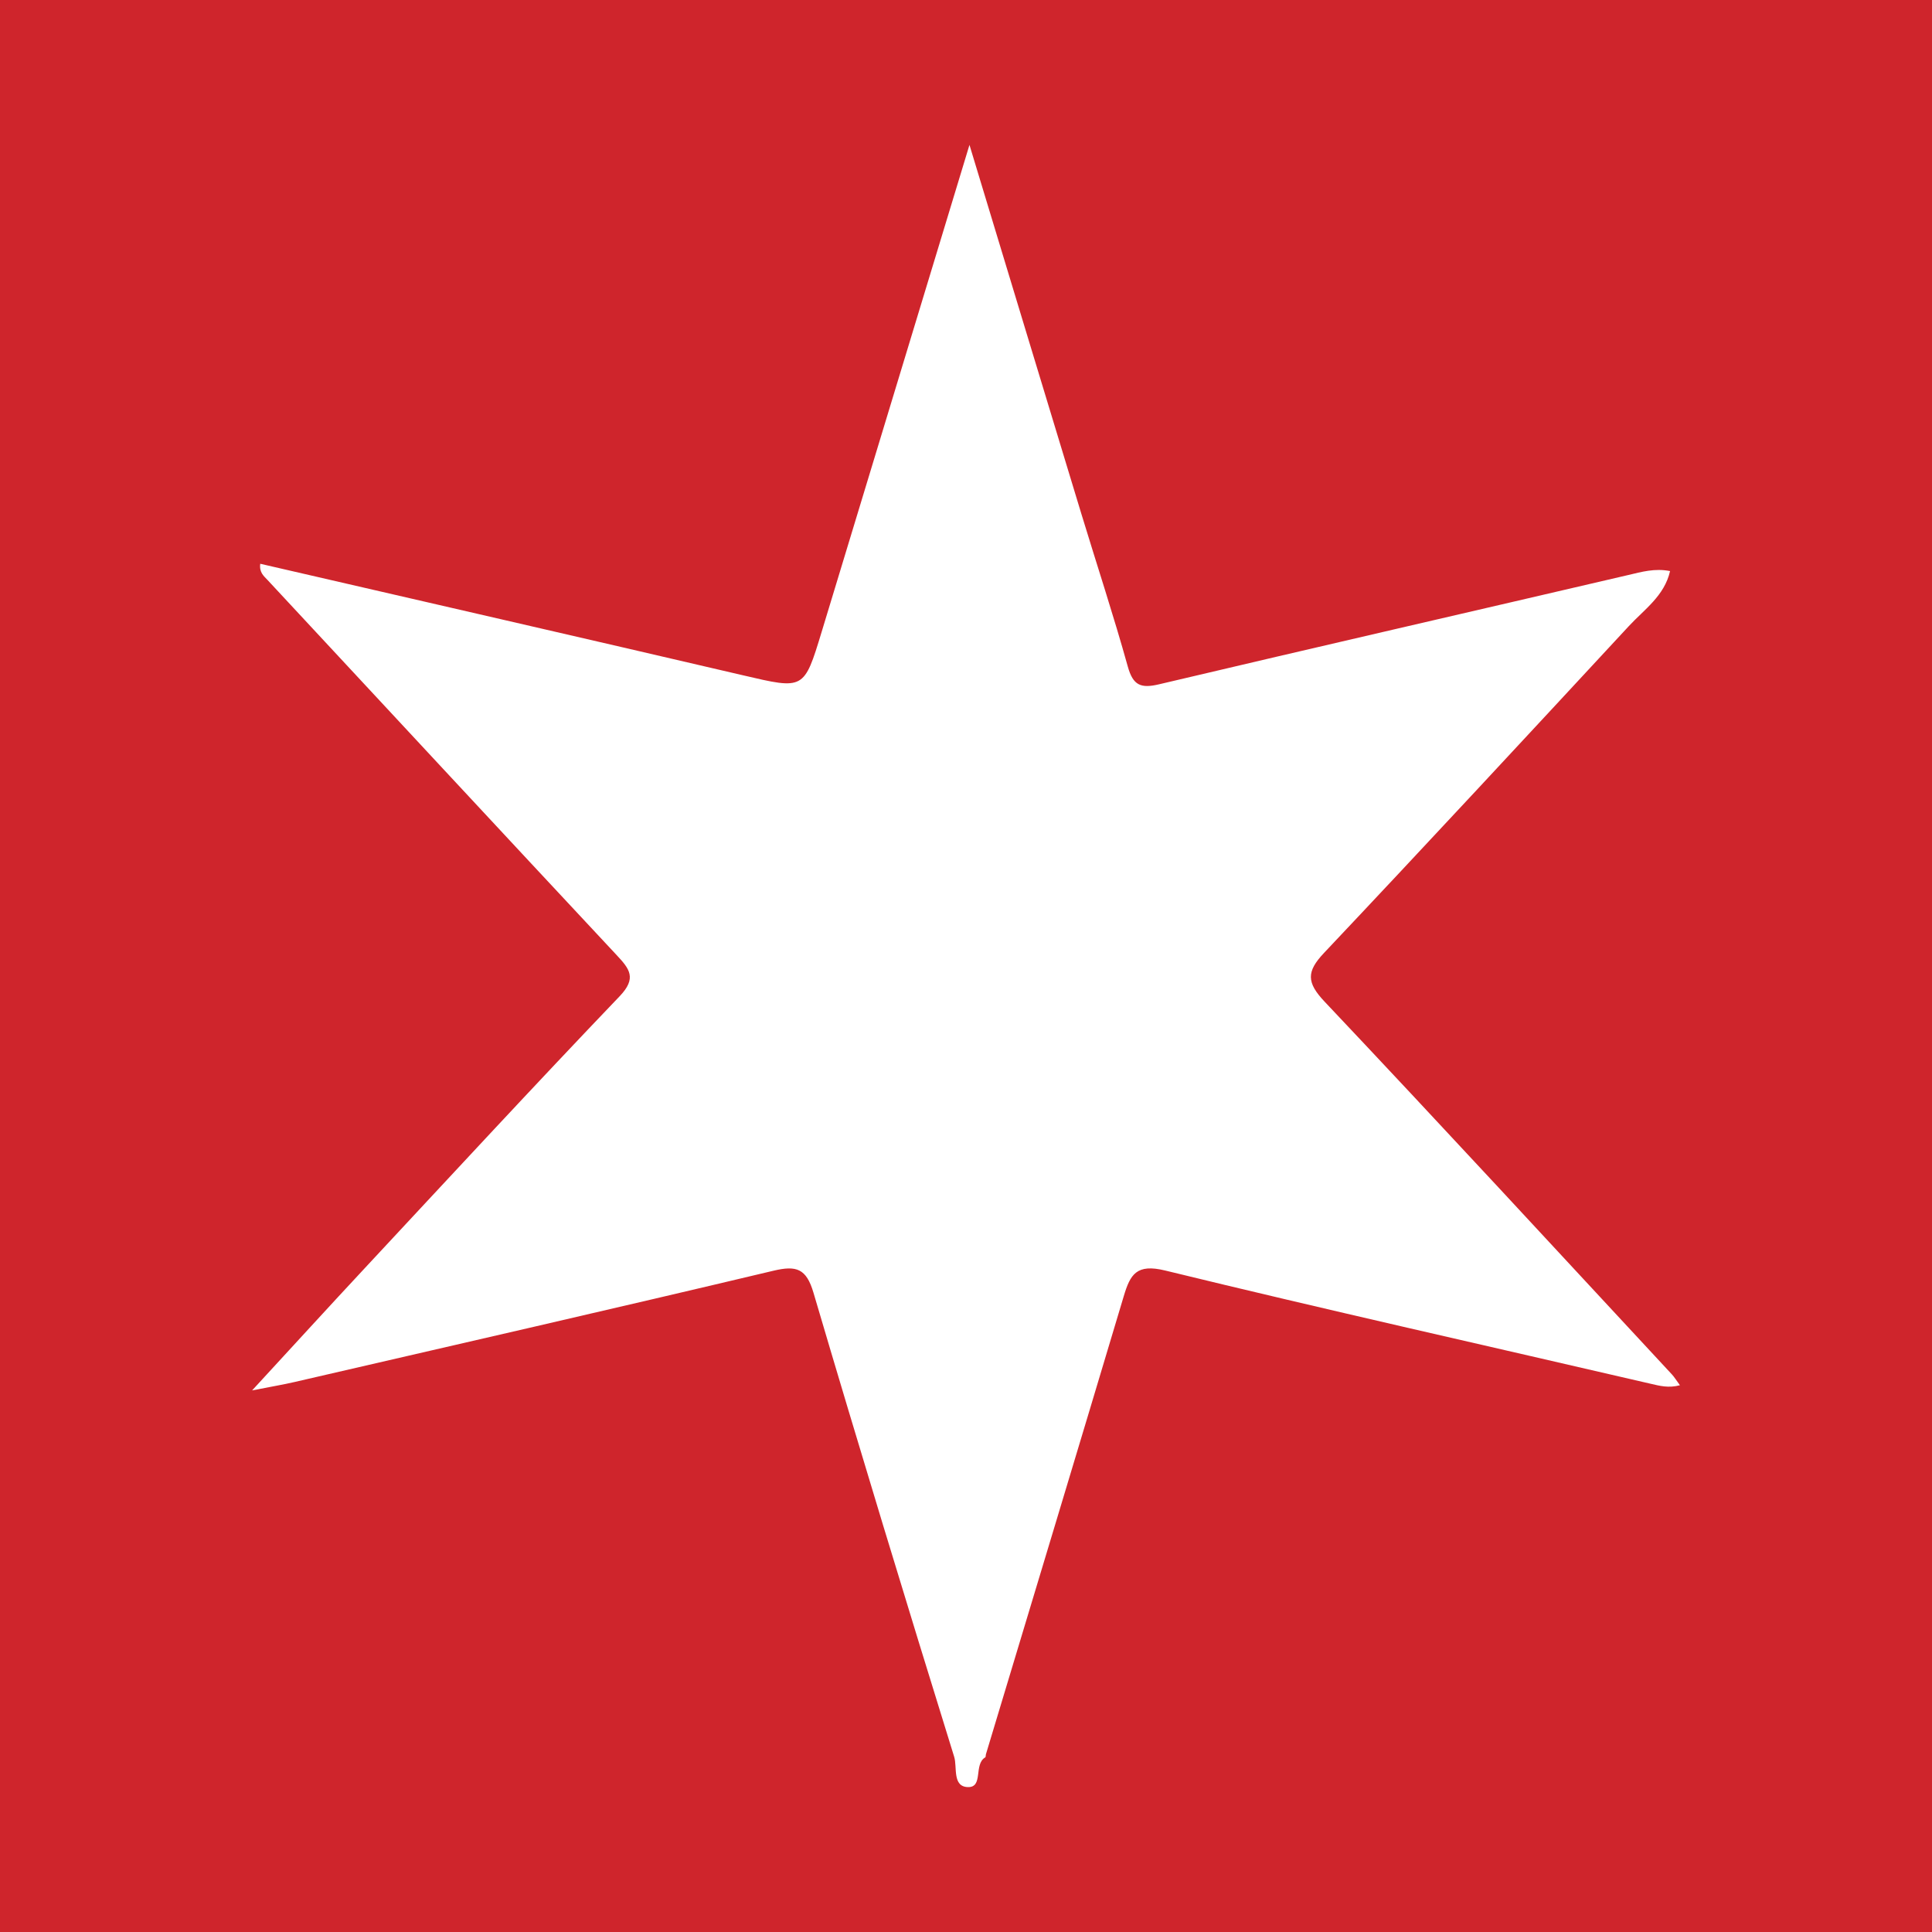 <?xml version="1.0" encoding="utf-8"?>
<!-- Generator: Adobe Illustrator 17.0.0, SVG Export Plug-In . SVG Version: 6.00 Build 0)  -->
<!DOCTYPE svg PUBLIC "-//W3C//DTD SVG 1.1//EN" "http://www.w3.org/Graphics/SVG/1.1/DTD/svg11.dtd">
<svg version="1.1" id="Layer_1" xmlns="http://www.w3.org/2000/svg" xmlns:xlink="http://www.w3.org/1999/xlink" x="0px" y="0px"
	 width="200px" height="200px" viewBox="0 0 200 200" enable-background="new 0 0 200 200" xml:space="preserve">
<rect fill="#CF252C" width="200" height="200"/>
<g>
	<path fill="#FFFFFF" d="M100.359,15c4.059,13.389,7.817,25.806,11.591,38.22c1.6,5.263,3.325,10.49,4.801,15.787
		c0.544,1.952,1.345,2.278,3.233,1.832c16.182-3.822,32.389-7.538,48.581-11.315c1.379-0.322,2.724-0.72,4.319-0.407
		c-0.576,2.562-2.668,3.972-4.263,5.693c-10.484,11.313-20.971,22.623-31.559,33.837c-1.825,1.933-1.819,3.056,0.061,5.045
		c12.079,12.781,23.998,25.714,35.965,38.601c0.228,0.245,0.402,0.54,0.818,1.107c-1.182,0.314-2.092,0.064-3.058-0.16
		c-16.747-3.888-33.526-7.642-50.228-11.716c-2.965-0.723-3.613,0.392-4.29,2.66c-4.724,15.81-9.503,31.604-14.263,47.404
		c-0.034,0.112-0.009,0.296-0.076,0.335c-1.222,0.716-0.159,3.125-1.799,3.077c-1.624-0.048-1.085-2.072-1.415-3.136
		c-4.959-15.983-9.832-31.994-14.567-48.045c-0.739-2.506-1.766-2.838-4.14-2.274c-16.522,3.927-33.078,7.71-49.625,11.531
		c-1.096,0.253-2.207,0.439-4.348,0.86c4.336-4.707,7.942-8.661,11.591-12.576c8.791-9.435,17.541-18.91,26.456-28.226
		c1.797-1.878,1.037-2.824-0.3-4.254C51.772,85.958,39.745,72.997,27.703,60.05c-0.394-0.424-0.881-0.787-0.762-1.689
		c16.666,3.846,33.322,7.661,49.963,11.543c6.335,1.478,6.319,1.546,8.157-4.507C90.057,48.938,95.053,32.48,100.359,15z"/>
</g>
</svg>
